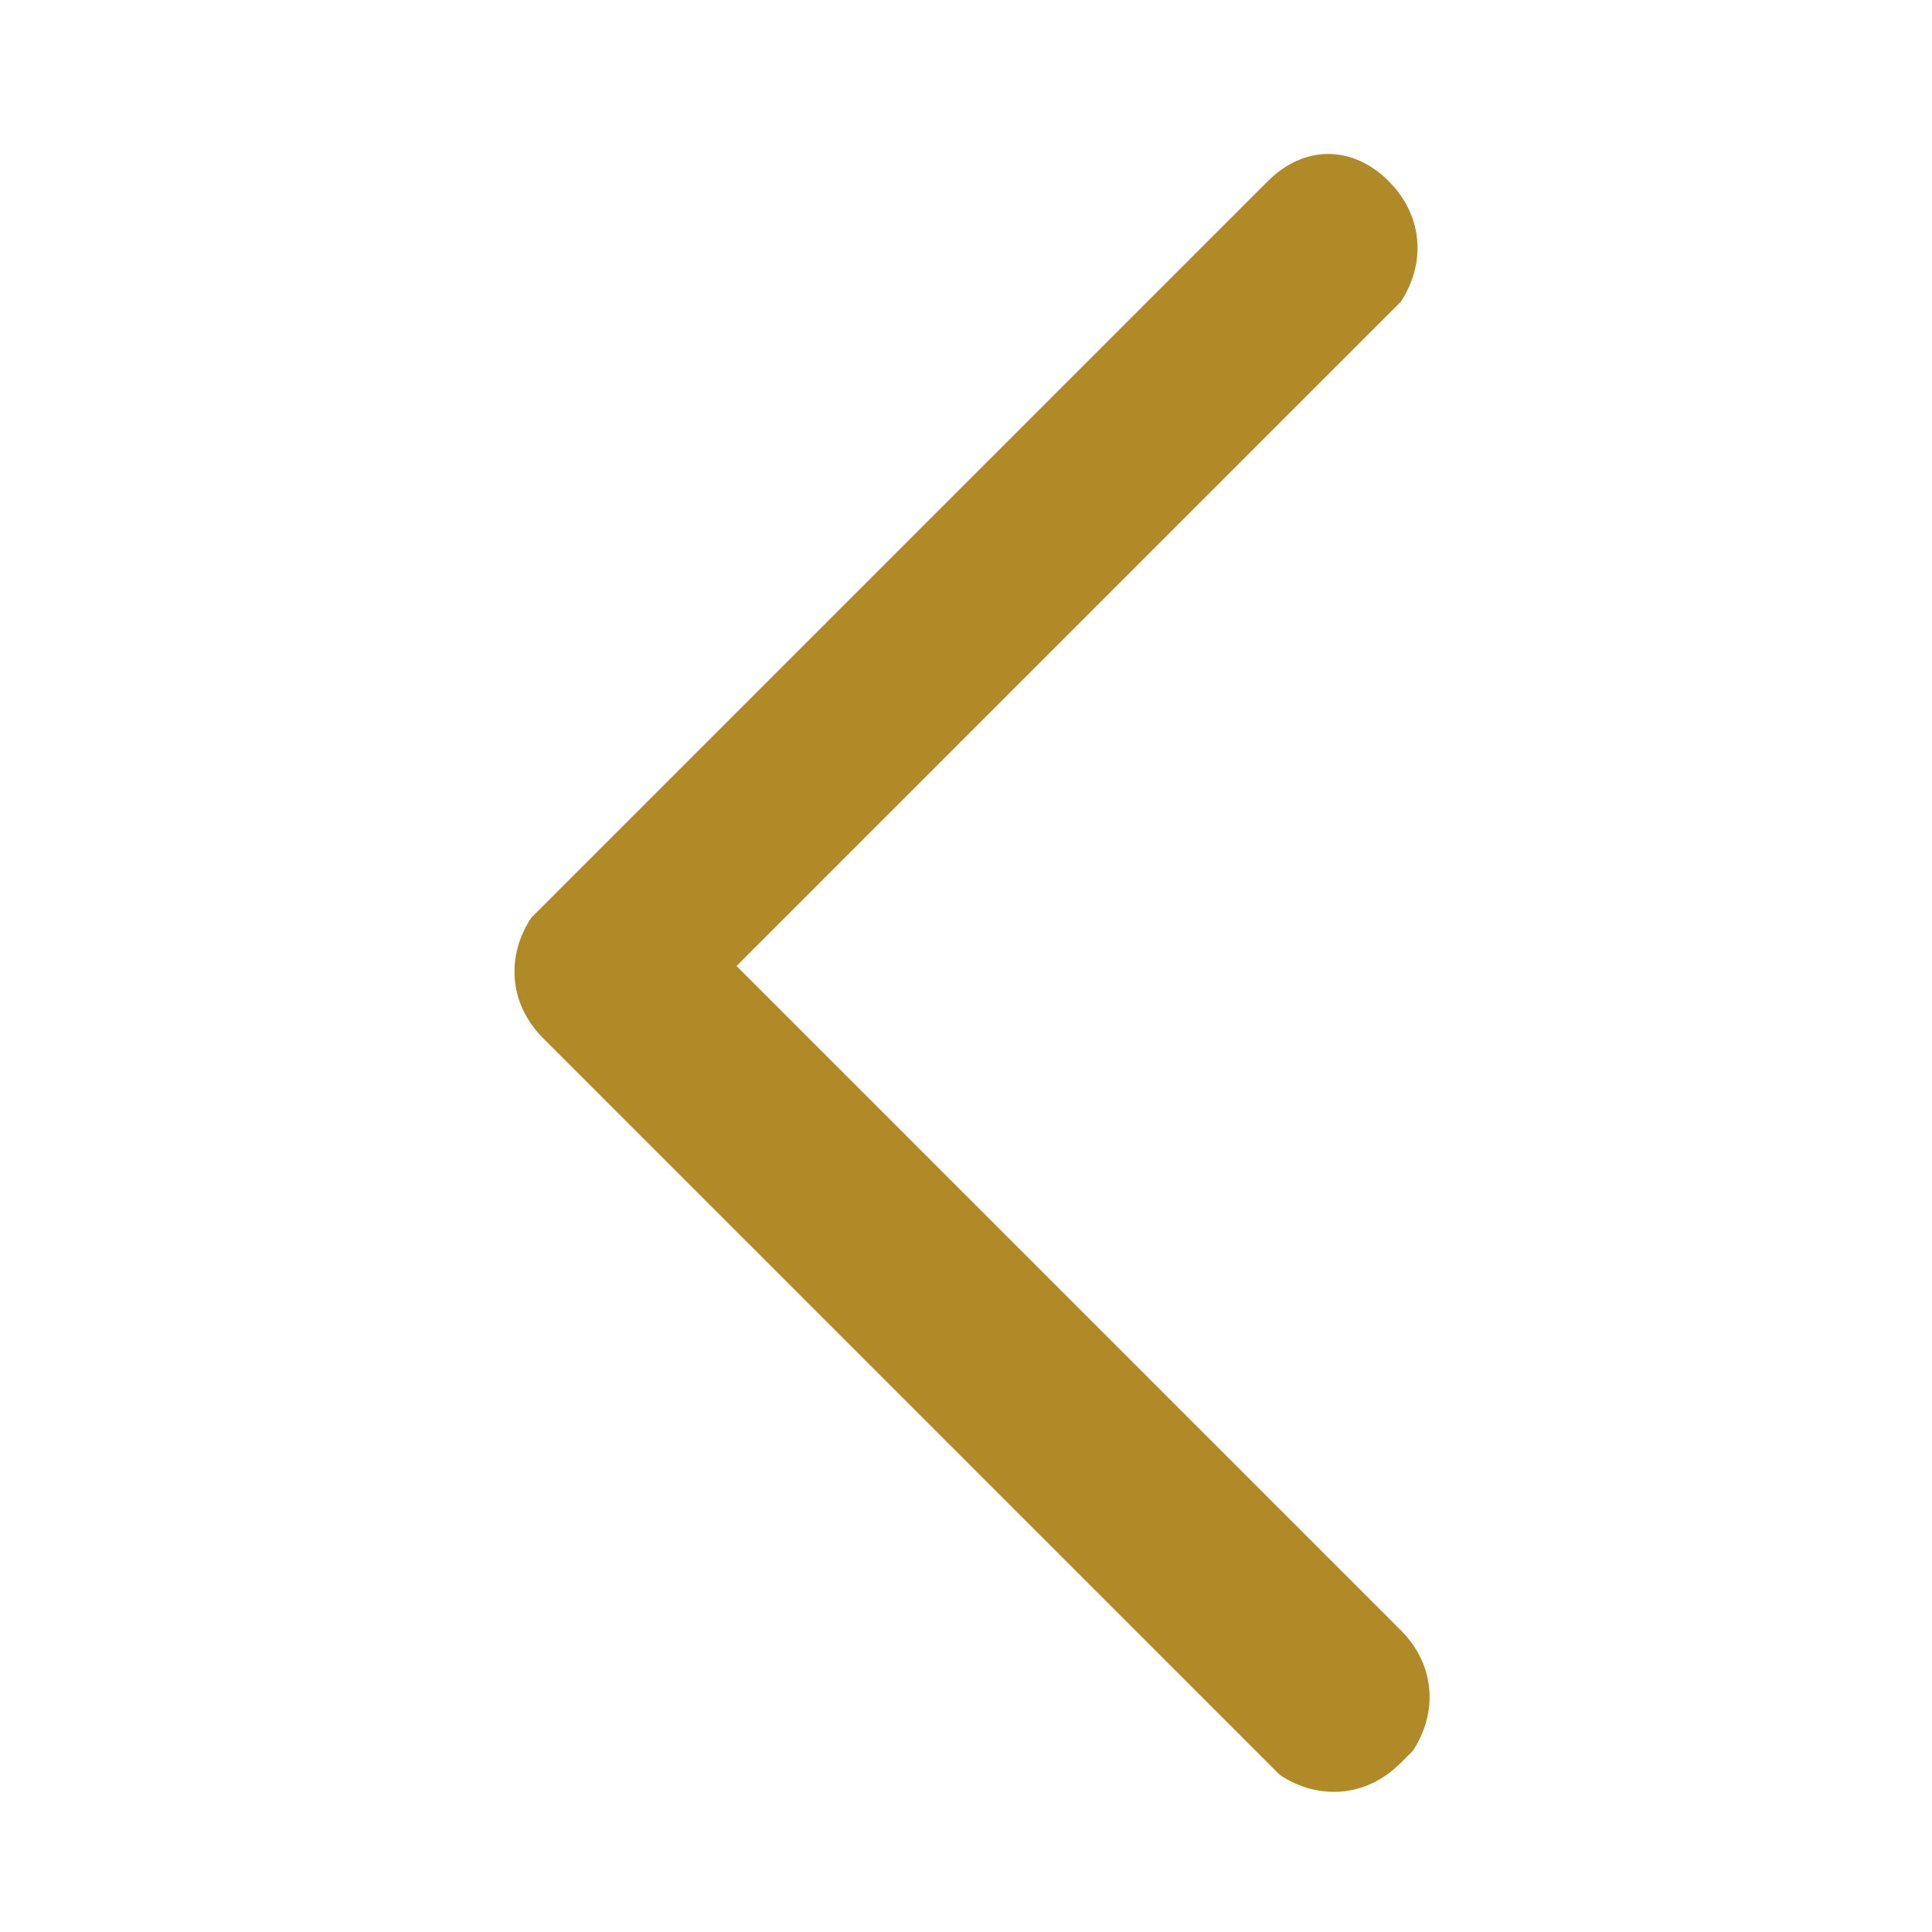 <?xml version="1.0" encoding="utf-8"?>
<!-- Generator: Adobe Illustrator 26.0.1, SVG Export Plug-In . SVG Version: 6.00 Build 0)  -->
<svg version="1.1" id="Calque_1" xmlns="http://www.w3.org/2000/svg" xmlns:xlink="http://www.w3.org/1999/xlink" x="0px" y="0px"
	 viewBox="0 0 16 16" style="enable-background:new 0 0 16 16;" xml:space="preserve">
<style type="text/css">
	.st0{fill:#B08A26;}
</style>
<g transform="translate(1 1)">
	<g>
		<path id="a_00000132074703978759186820000001656064815185208231_" class="st0" d="M10.5,0.5c0.3,0.3,0.3,0.7,0.1,1l-0.1,0.1L5.1,7
			l5.5,5.5c0.3,0.3,0.3,0.7,0.1,1l-0.1,0.1c-0.3,0.3-0.7,0.3-1,0.1l-0.1-0.1l-6-6c-0.3-0.3-0.3-0.7-0.1-1l0.1-0.1l6-6
			C9.8,0.2,10.2,0.2,10.5,0.5z"/>
	</g>
</g>
</svg>
